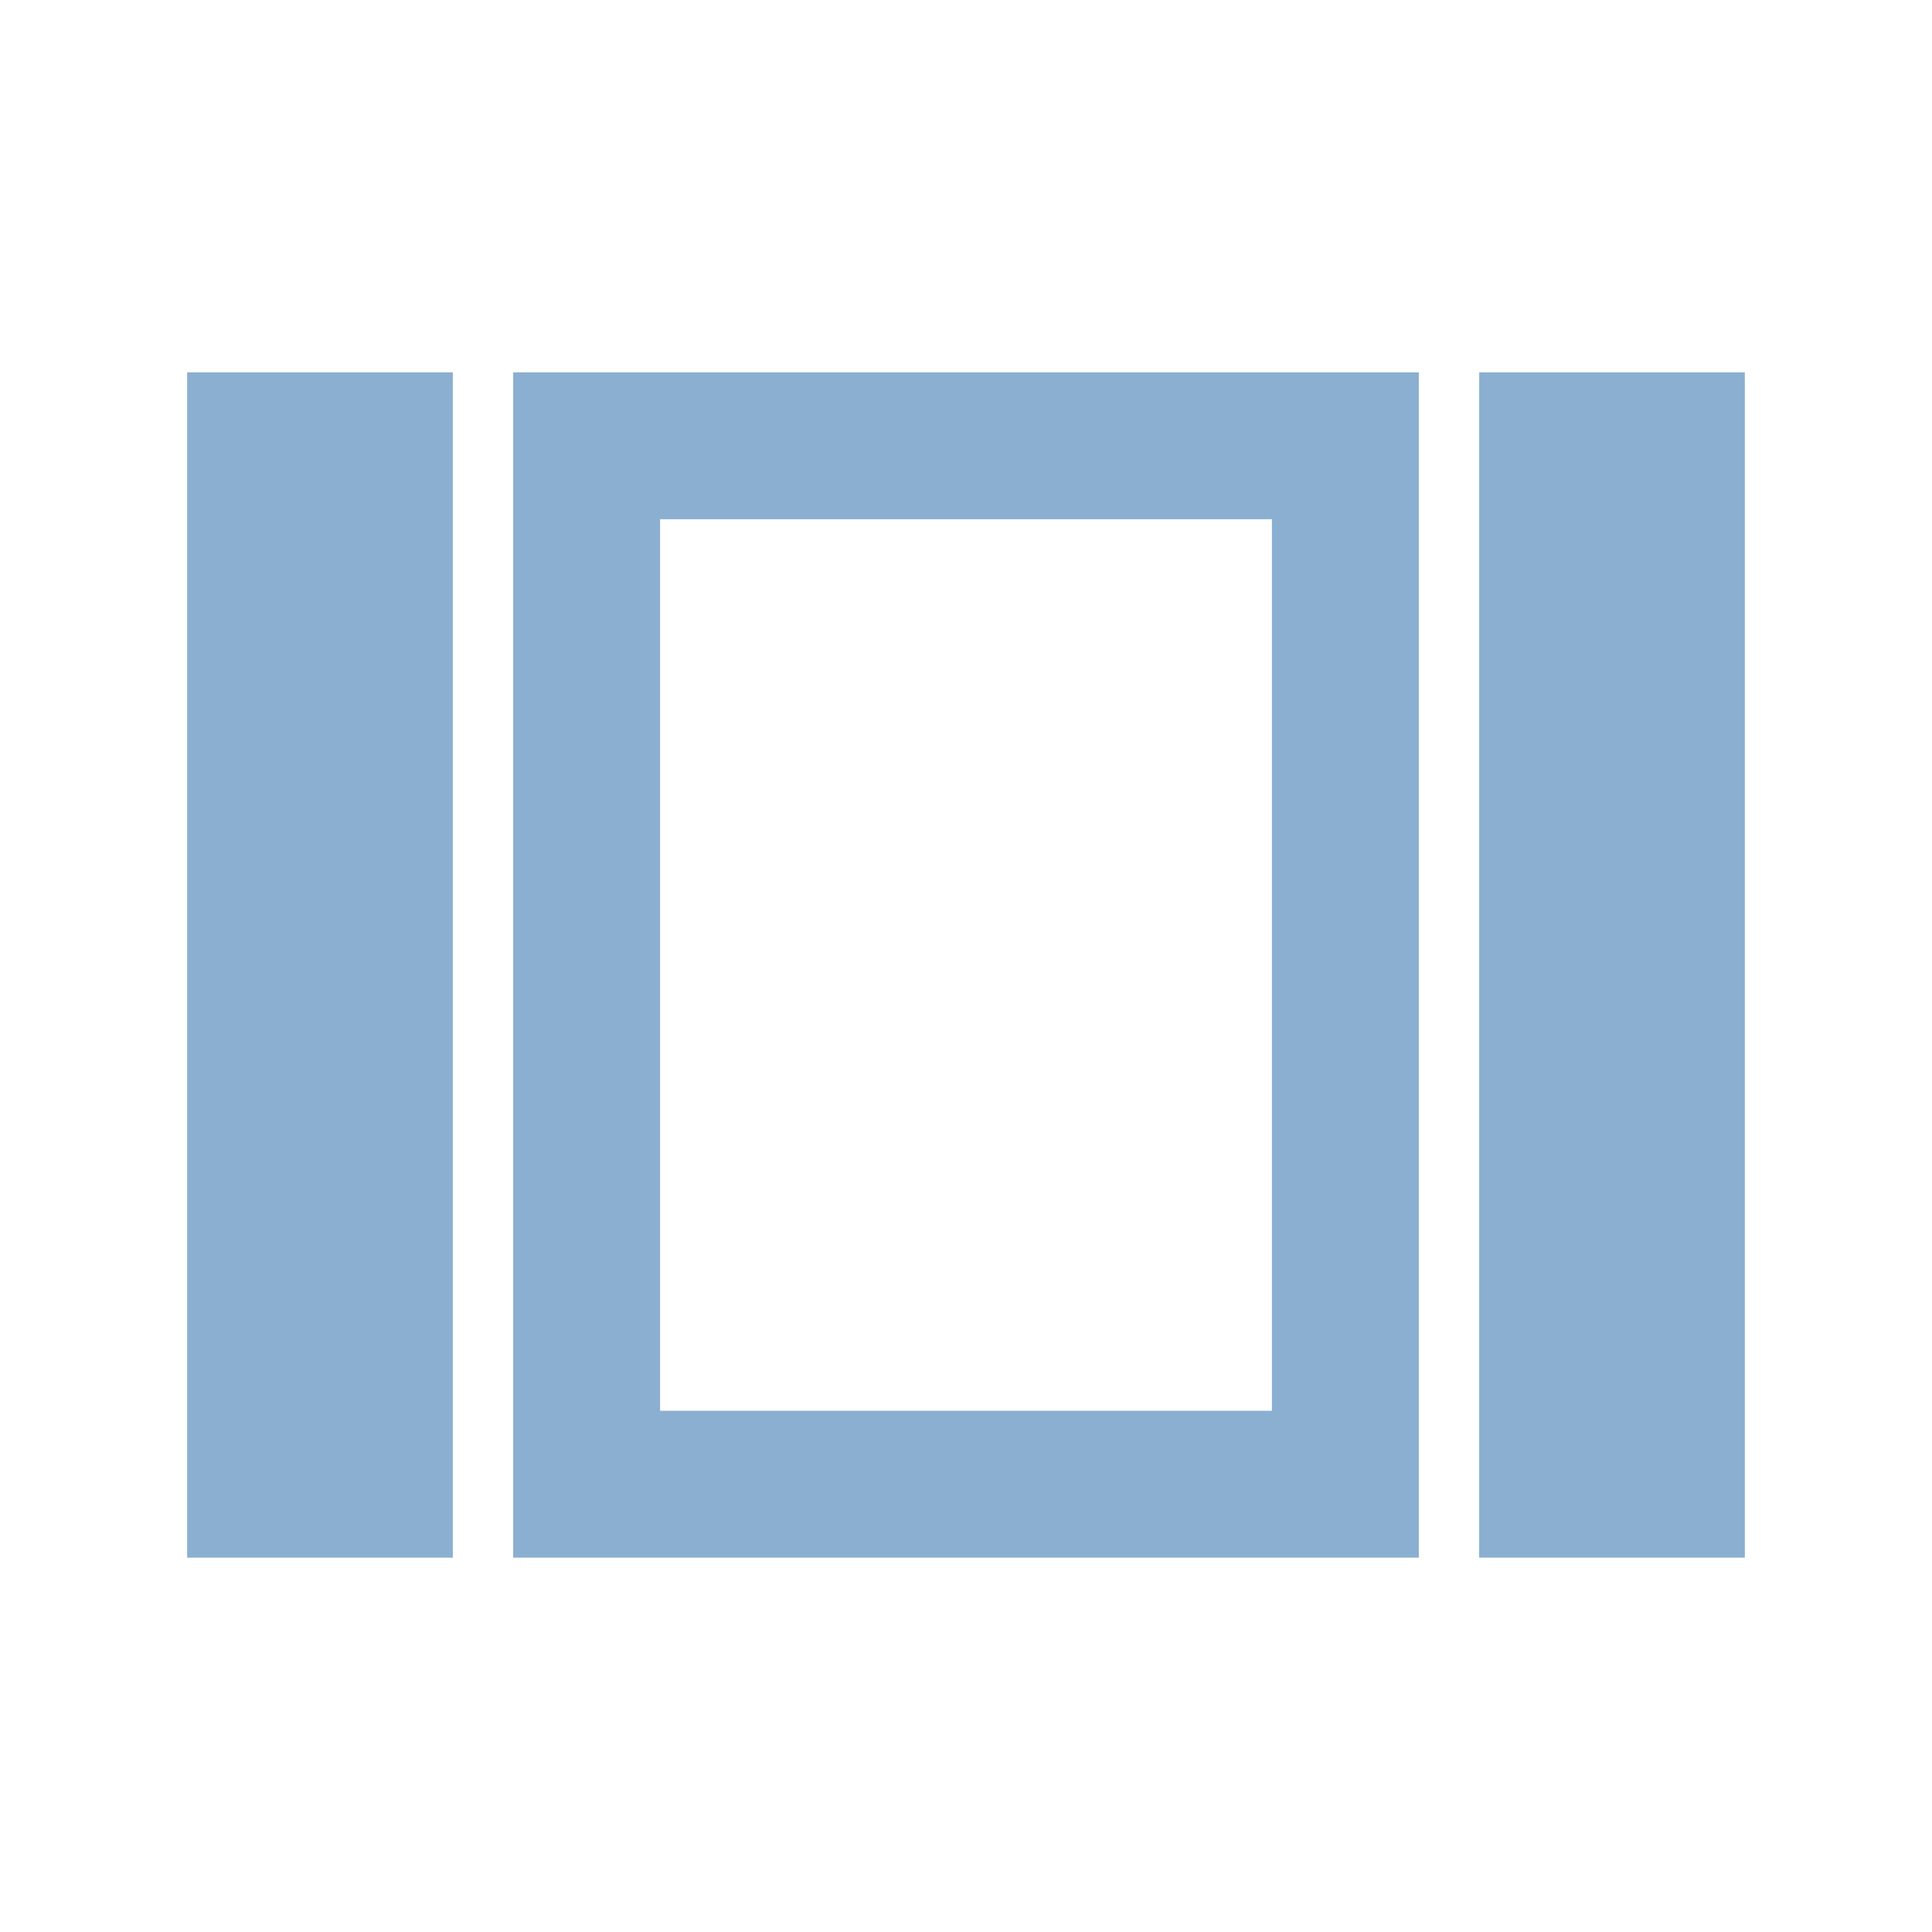 <svg xmlns="http://www.w3.org/2000/svg" height="48" viewBox="0 96 960 960" width="48"><path style="fill: #8aafd1;" d="M328 354v443-443Zm407 516V281h132v589H735Zm-480 0V281h450v589H255Zm-162 0V281h132v589H93Zm235-73h304V354H328v443Z"/></svg>